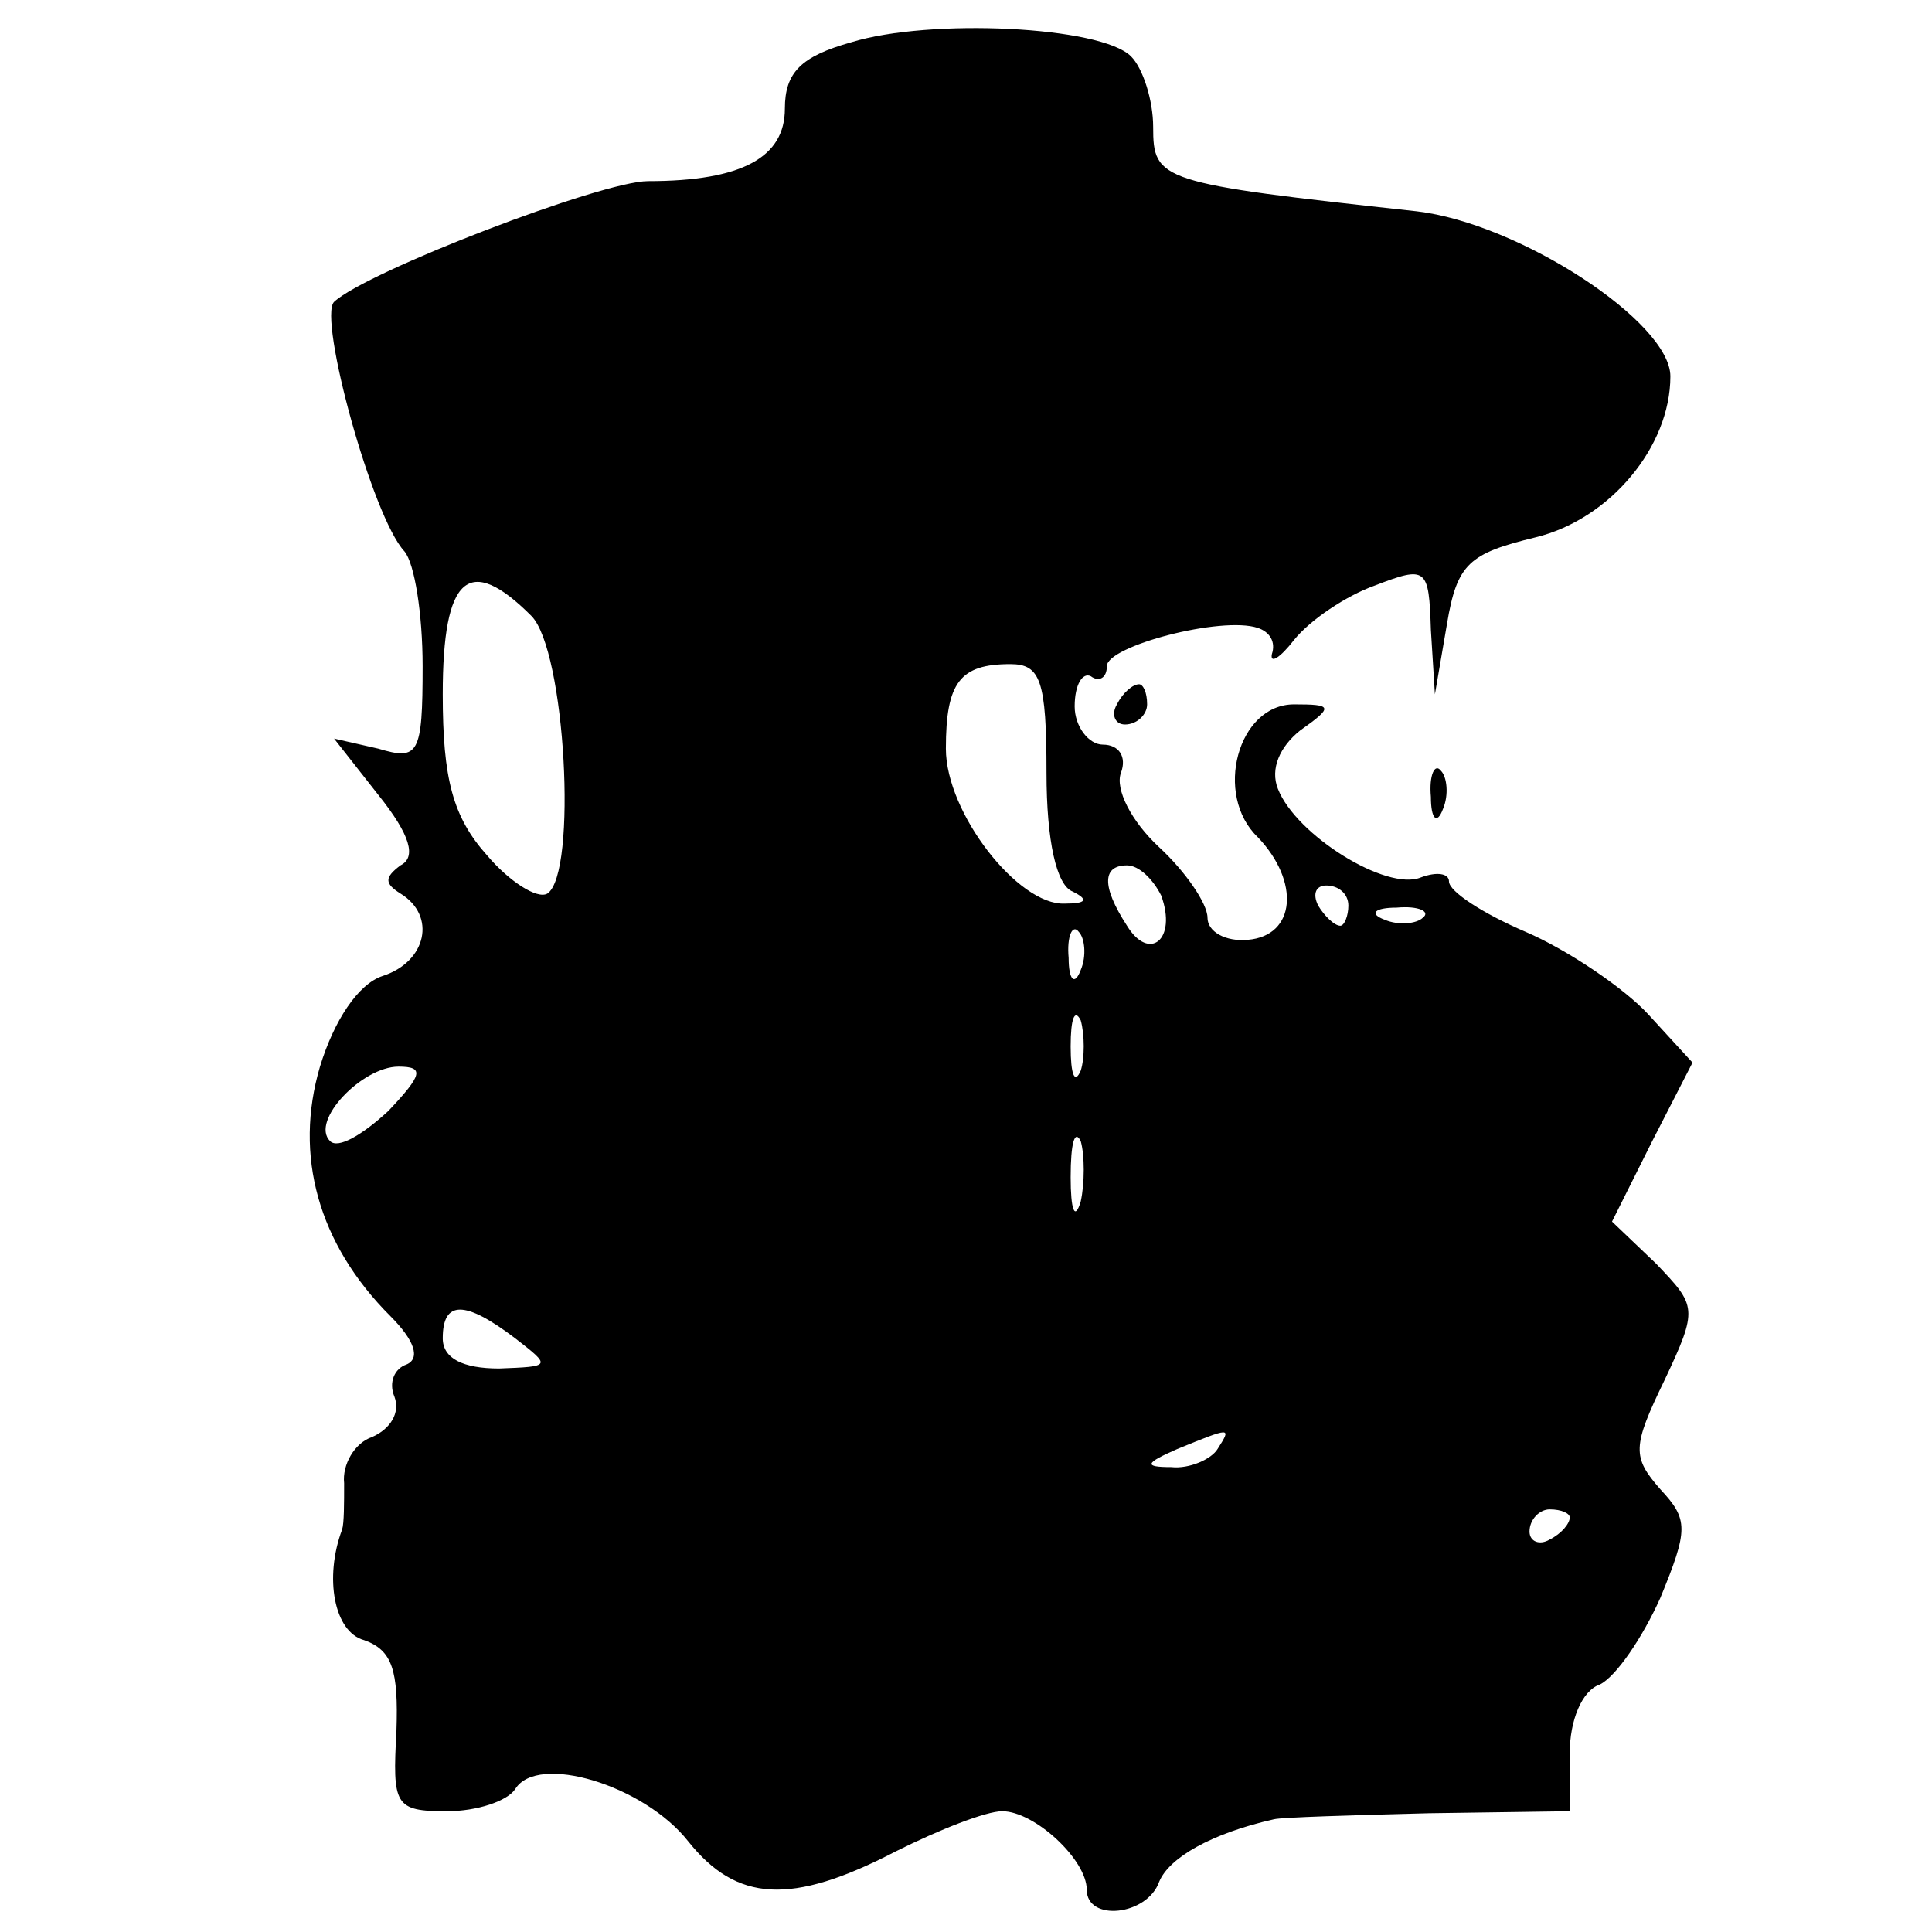 <?xml version="1.0" standalone="no"?>
<!DOCTYPE svg PUBLIC "-//W3C//DTD SVG 20010904//EN"
 "http://www.w3.org/TR/2001/REC-SVG-20010904/DTD/svg10.dtd">
<svg version="1.0" xmlns="http://www.w3.org/2000/svg"
 width="96pt" height="96pt" viewBox="0 0 96 96"
 preserveAspectRatio="xMidYMid meet">
<g transform="translate(0,96) scale(0.1,-0.1)"
fill="#000000" stroke="none">
<path d="M423 939 c-25 -7 -33 -15 -33 -33 0 -24 -21 -36 -68 -36 -23 0 -140
-45 -156 -60 -8 -8 19 -107 35 -124 5 -6 9 -31 9 -57 0 -44 -2 -47 -22 -41
l-22 5 22 -28 c16 -20 19 -31 11 -35 -8 -6 -8 -9 0 -14 18 -11 13 -34 -9 -41
-12 -4 -24 -22 -31 -45 -13 -44 -1 -88 35 -124 12 -12 15 -21 8 -24 -6 -2 -9
-9 -6 -16 3 -8 -2 -16 -11 -20 -9 -3 -15 -14 -14 -23 0 -10 0 -20 -1 -23 -9
-24 -4 -51 11 -55 14 -5 17 -15 16 -45 -2 -37 -1 -40 25 -40 15 0 30 5 34 11
11 18 64 2 86 -26 24 -30 51 -32 103 -5 22 11 45 20 53 20 16 0 42 -24 42 -39
0 -16 30 -13 36 4 5 12 26 24 57 31 4 1 39 2 77 3 l70 1 0 29 c0 16 6 31 15
34 8 4 21 23 30 43 14 34 14 39 0 54 -14 16 -14 21 2 54 17 36 16 37 -4 58
l-22 21 20 40 20 39 -22 24 c-12 13 -40 32 -61 41 -21 9 -38 20 -38 25 0 4 -6
5 -14 2 -17 -7 -62 21 -71 44 -4 10 1 21 11 29 17 12 16 13 -3 13 -28 0 -40
-45 -18 -66 21 -22 19 -49 -5 -51 -11 -1 -20 4 -20 11 0 7 -11 23 -24 35 -14
13 -22 29 -19 37 3 8 -1 14 -9 14 -7 0 -14 9 -14 19 0 11 4 17 8 15 4 -3 8 -1
8 5 0 10 57 25 75 19 6 -2 9 -7 7 -13 -1 -5 4 -2 11 7 8 10 26 22 40 27 26 10
27 9 28 -22 l2 -32 6 35 c5 30 11 35 44 43 37 9 67 45 67 80 0 27 -75 76 -126
82 -128 14 -131 15 -131 42 0 13 -5 29 -11 35 -15 15 -100 19 -139 7z m-159
-285 c17 -17 23 -128 8 -138 -5 -3 -19 6 -30 19 -17 19 -22 38 -22 80 0 59 13
70 44 39z m256 -78 c0 -34 5 -56 13 -59 8 -4 7 -6 -4 -6 -23 -1 -59 45 -59 77
0 33 7 42 32 42 15 0 18 -8 18 -54z m57 -61 c8 -22 -6 -33 -17 -15 -13 20 -12
30 0 30 6 0 13 -7 17 -15z m93 -5 c0 -5 -2 -10 -4 -10 -3 0 -8 5 -11 10 -3 6
-1 10 4 10 6 0 11 -4 11 -10z m37 -6 c-3 -3 -12 -4 -19 -1 -8 3 -5 6 6 6 11 1
17 -2 13 -5z m-170 -26 c-3 -8 -6 -5 -6 6 -1 11 2 17 5 13 3 -3 4 -12 1 -19z
m0 -50 c-3 -7 -5 -2 -5 12 0 14 2 19 5 13 2 -7 2 -19 0 -25z m-344 -20 c-13
-12 -25 -19 -29 -15 -10 10 16 37 34 37 13 0 12 -4 -5 -22z m344 -45 c-3 -10
-5 -4 -5 12 0 17 2 24 5 18 2 -7 2 -21 0 -30z m-281 -68 c18 -14 18 -14 -8
-15 -18 0 -28 5 -28 15 0 19 11 19 36 0z m349 -55 c-3 -5 -14 -10 -23 -9 -14
0 -13 2 3 9 27 11 27 11 20 0z m175 -34 c0 -3 -4 -8 -10 -11 -5 -3 -10 -1 -10
4 0 6 5 11 10 11 6 0 10 -2 10 -4z"/>
<path d="M555 610 c-3 -5 -1 -10 4 -10 6 0 11 5 11 10 0 6 -2 10 -4 10 -3 0
-8 -4 -11 -10z"/>
<path d="M711 564 c0 -11 3 -14 6 -6 3 7 2 16 -1 19 -3 4 -6 -2 -5 -13z"/>
</g>
</svg>
